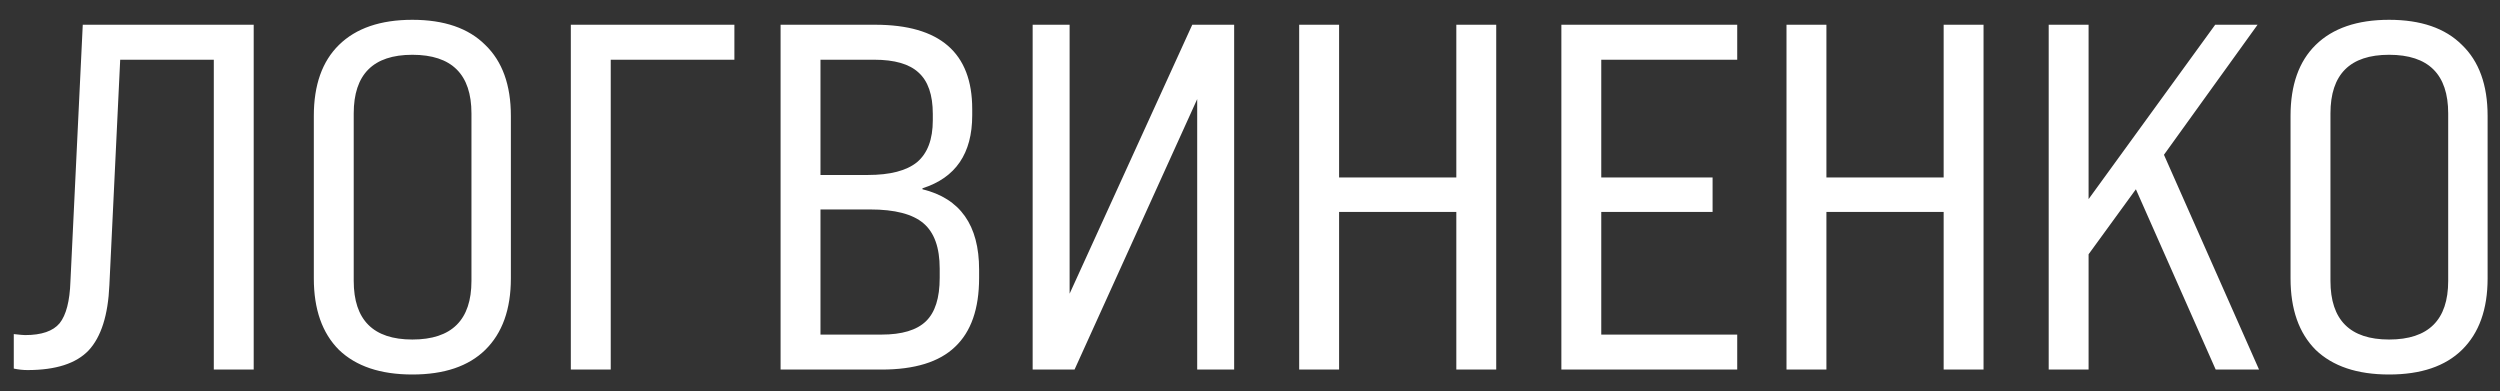 <?xml version="1.0" encoding="UTF-8"?> <svg xmlns="http://www.w3.org/2000/svg" width="115" height="18" viewBox="0 0 115 18" fill="none"><rect x="0" y="0" width="115" height="18" fill="#333333" stroke="none"/><path d="M1.269 17.023C1.057 17.023 0.846 17 0.634 16.955V15.368C0.906 15.399 1.08 15.414 1.156 15.414C1.911 15.414 2.44 15.232 2.742 14.87C3.044 14.492 3.21 13.85 3.24 12.944L3.807 1.138H11.67V17H9.835V2.747H5.529L5.031 13.125C4.97 14.5 4.653 15.497 4.079 16.116C3.505 16.721 2.568 17.023 1.269 17.023ZM14.436 12.808V5.33C14.436 3.91 14.821 2.822 15.592 2.067C16.377 1.296 17.503 0.911 18.968 0.911C20.433 0.911 21.551 1.296 22.322 2.067C23.107 2.822 23.5 3.91 23.5 5.33V12.808C23.5 14.228 23.107 15.323 22.322 16.094C21.551 16.849 20.433 17.227 18.968 17.227C17.503 17.227 16.377 16.849 15.592 16.094C14.821 15.323 14.436 14.228 14.436 12.808ZM18.968 15.618C20.781 15.618 21.687 14.719 21.687 12.921V5.217C21.687 3.419 20.781 2.52 18.968 2.52C17.17 2.52 16.271 3.419 16.271 5.217V12.921C16.271 14.719 17.17 15.618 18.968 15.618ZM28.094 17H26.258V1.138H33.782V2.747H28.094V17ZM40.552 17H35.907V1.138H40.258C43.234 1.138 44.722 2.429 44.722 5.013V5.307C44.722 7.06 43.959 8.178 42.433 8.661V8.706C44.17 9.129 45.039 10.361 45.039 12.4V12.785C45.039 14.205 44.669 15.263 43.929 15.958C43.203 16.652 42.078 17 40.552 17ZM37.742 2.747V8.049H39.918C40.945 8.049 41.7 7.853 42.184 7.46C42.667 7.052 42.909 6.41 42.909 5.534V5.239C42.909 4.363 42.69 3.729 42.252 3.336C41.829 2.943 41.149 2.747 40.212 2.747H37.742ZM37.742 9.635V15.391H40.552C41.489 15.391 42.169 15.187 42.592 14.779C43.015 14.371 43.226 13.707 43.226 12.785V12.355C43.226 11.388 42.977 10.693 42.478 10.27C41.98 9.847 41.164 9.635 40.031 9.635H37.742ZM49.202 13.51L54.844 1.138H56.771V17H55.071V4.559L49.429 17H47.502V1.138H49.202V13.51ZM61.598 17H59.762V1.138H61.598V8.162H66.991V1.138H68.826V17H66.991V9.749H61.598V17ZM79.912 17H71.823V1.138H79.912V2.747H73.658V8.162H78.779V9.749H73.658V15.391H79.912V17ZM84.015 17H82.179V1.138H84.015V8.162H89.408V1.138H91.243V17H89.408V9.749H84.015V17ZM103.916 17H101.922L98.251 8.706L96.075 11.697V17H94.24V1.138H96.075V9.159L101.899 1.138H103.848L99.542 7.12L103.916 17ZM105.365 12.808V5.33C105.365 3.91 105.751 2.822 106.521 2.067C107.307 1.296 108.432 0.911 109.898 0.911C111.363 0.911 112.481 1.296 113.251 2.067C114.037 2.822 114.43 3.91 114.43 5.33V12.808C114.43 14.228 114.037 15.323 113.251 16.094C112.481 16.849 111.363 17.227 109.898 17.227C108.432 17.227 107.307 16.849 106.521 16.094C105.751 15.323 105.365 14.228 105.365 12.808ZM109.898 15.618C111.71 15.618 112.617 14.719 112.617 12.921V5.217C112.617 3.419 111.71 2.52 109.898 2.52C108.1 2.52 107.201 3.419 107.201 5.217V12.921C107.201 14.719 108.1 15.618 109.898 15.618Z" fill="white"></path></svg> 